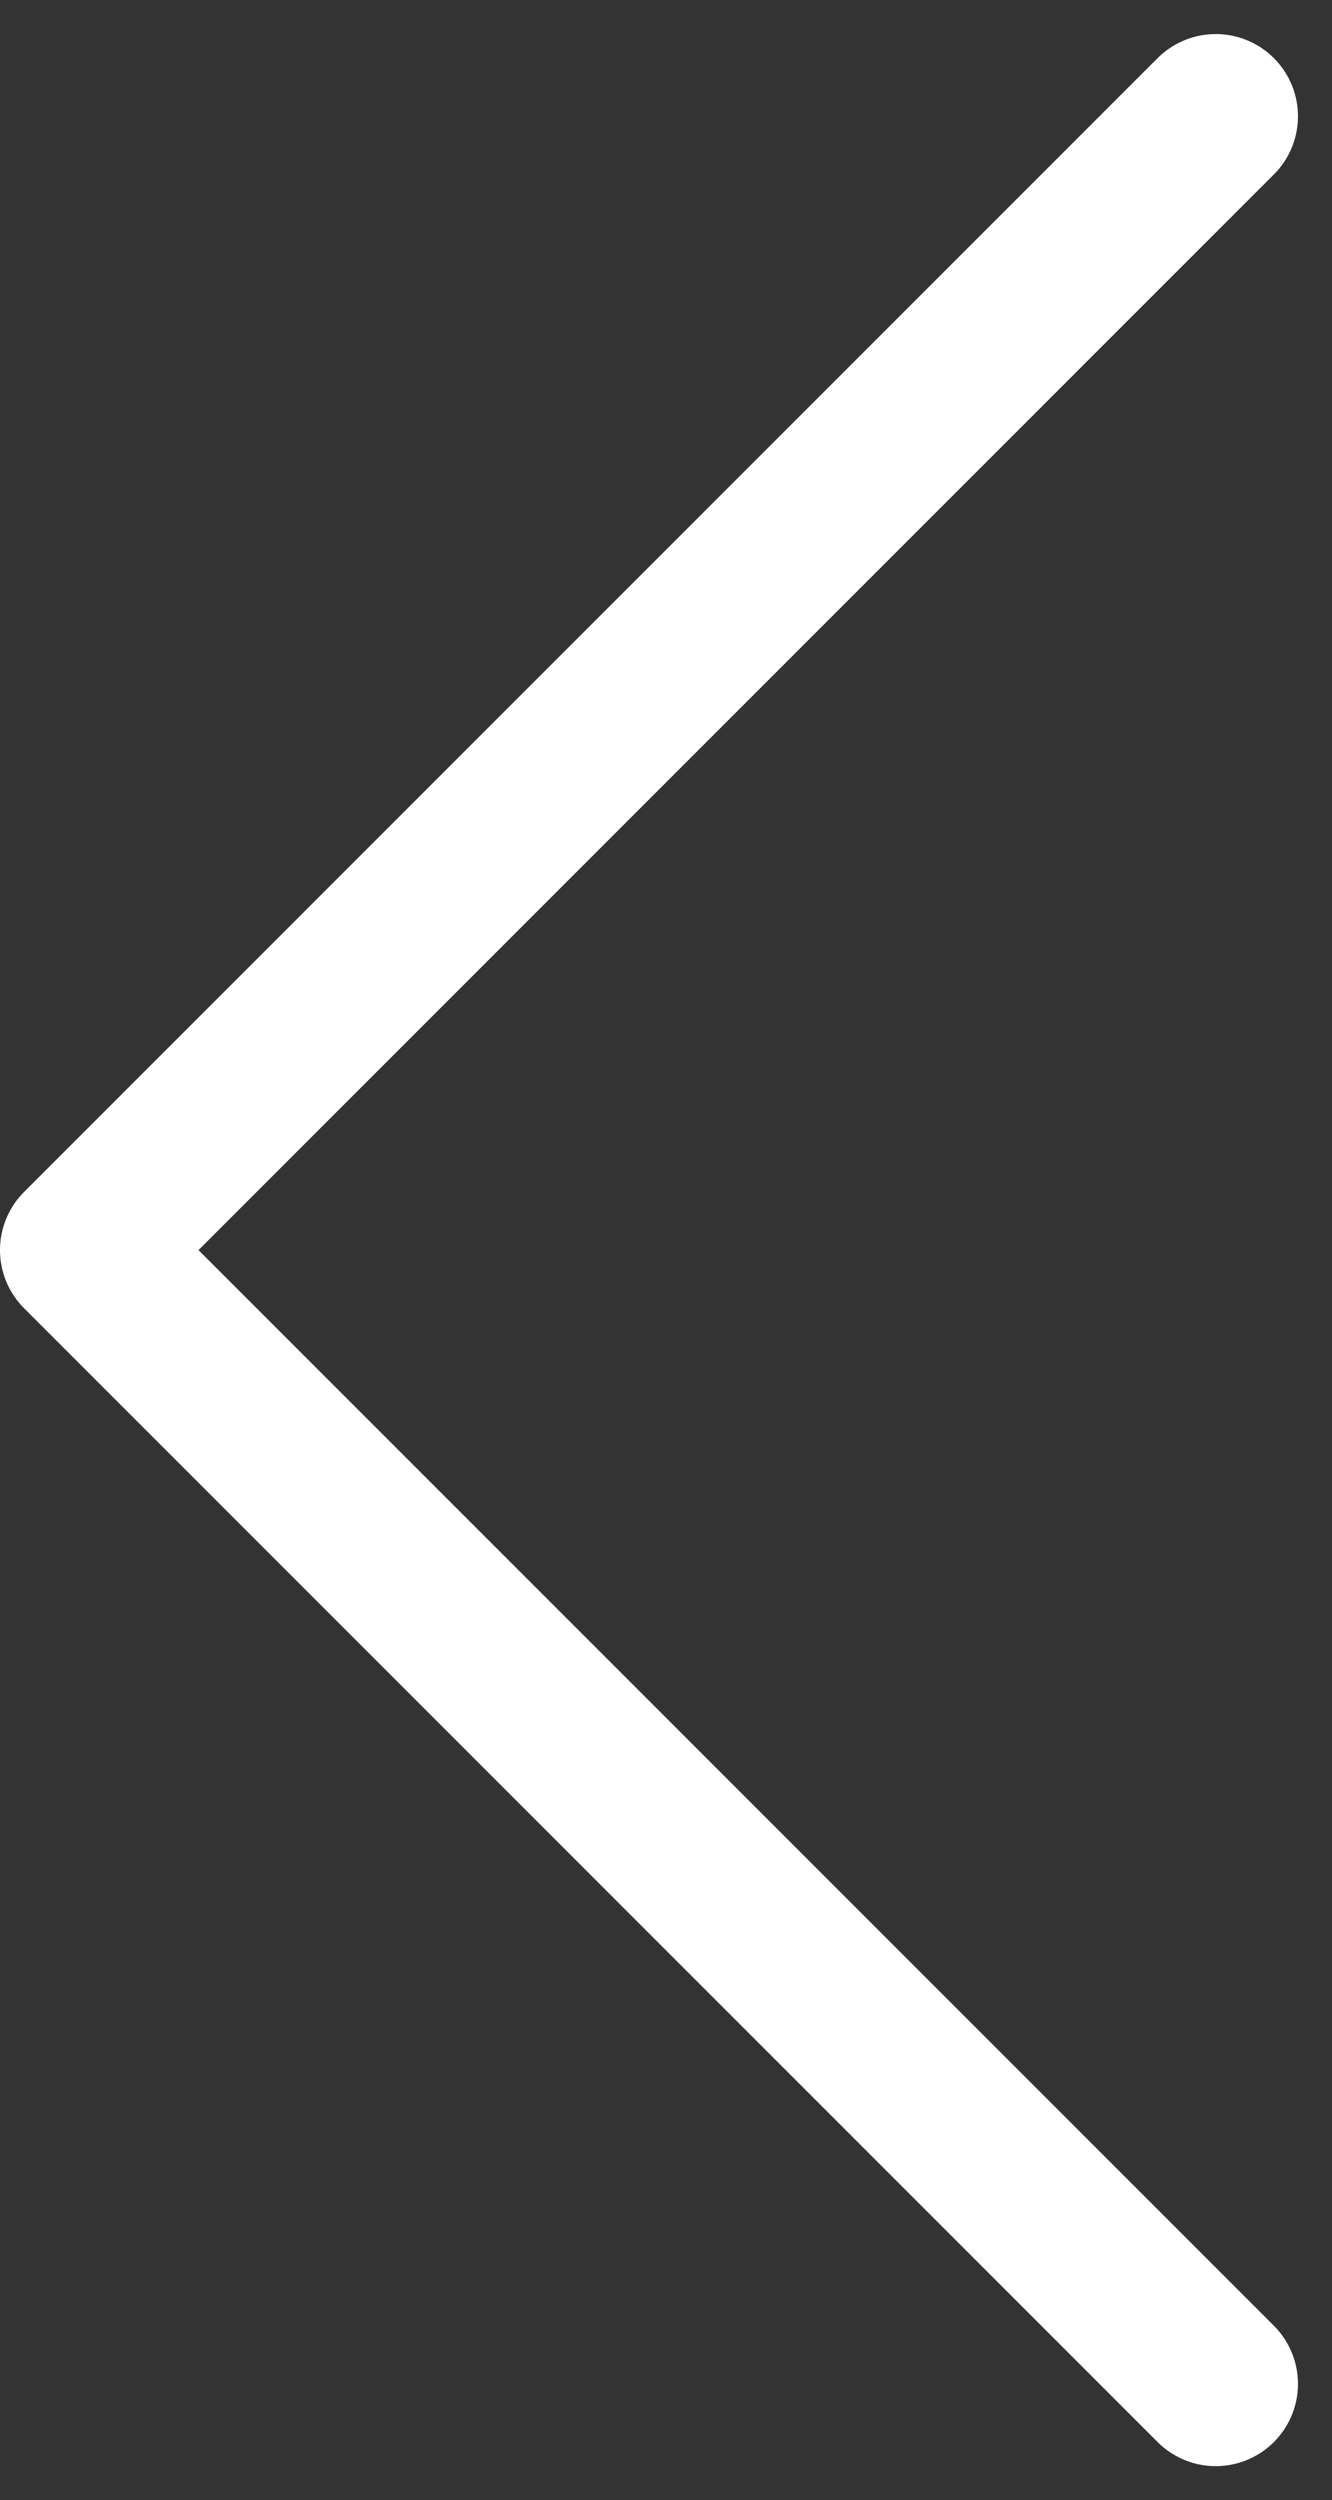 <svg xmlns="http://www.w3.org/2000/svg" width="8.1" height="15.2" viewBox="0 0 8.1 15.2">
  <rect x="0" y="0" width="8.1" height="15.2" fill="#333333" stroke="none"/>
  <path id="パス_83" data-name="パス 83" d="M0,0,6.893,6.893,0,13.786" transform="translate(7.393 14.493) rotate(180)" fill="none" stroke="#fff" stroke-linecap="round" stroke-linejoin="round" stroke-width="1"/>
</svg>
